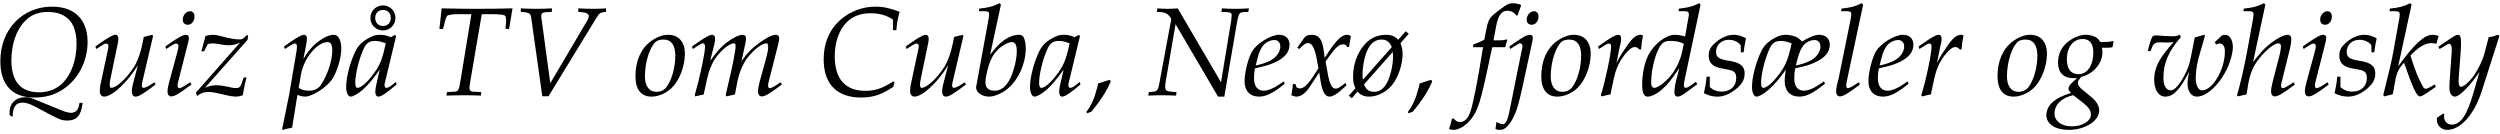 <?xml version="1.0" encoding="UTF-8"?>
<svg xmlns="http://www.w3.org/2000/svg" xmlns:xlink="http://www.w3.org/1999/xlink" width="858px" height="46px" viewBox="0 0 858 46" version="1.1">
<g id="surface1">
<path style=" stroke:none;fill-rule:nonzero;fill:rgb(0%,0%,0%);fill-opacity:1;" d="M 0.121 20.965 C 0.121 29.133 4.188 33.473 11.77 33.473 C 15.441 33.473 18.492 32.652 21.266 30.895 C 26.699 27.531 30.059 21.199 30.059 14.398 C 30.059 6.699 25.605 2.281 17.828 2.281 C 7.625 2.281 0.121 10.176 0.121 20.965 Z M 3.285 38.789 C 3.285 38.789 3.285 39.18 3.324 39.531 L 4.344 40.117 C 4.344 36.793 5.398 35.23 7.664 35.23 C 8.914 35.23 10.125 35.582 11.809 36.48 L 18.062 39.766 C 20.641 41.094 21.422 41.367 23.141 41.367 C 26.387 41.367 27.91 39.492 28.34 35.309 L 27.285 35.309 C 27.012 37.656 26.074 38.711 24.355 38.711 C 23.609 38.711 22.789 38.516 21.656 38.086 L 11.496 33.941 C 10.438 33.512 9.656 33.355 8.68 33.355 C 5.477 33.355 3.09 35.543 3.285 38.789 Z M 3.91 20.77 C 3.91 15.141 5.633 10.137 8.641 7.168 C 10.633 5.098 13.215 4.082 16.496 4.082 C 18.57 4.082 20.68 4.59 22.086 5.488 C 24.902 7.09 26.27 10.332 26.27 15.062 C 26.27 20.496 24.551 25.383 21.617 28.391 C 19.508 30.539 16.73 31.676 13.371 31.676 C 7.156 31.676 3.91 27.961 3.91 20.77 Z M 3.91 20.77 "/>
<path style=" stroke:none;fill-rule:nonzero;fill:rgb(0%,0%,0%);fill-opacity:1;" d="M 32.727 15.961 L 33.039 16.82 L 34.406 15.922 C 35.656 15.102 36.086 14.945 36.477 14.945 C 36.906 14.945 37.219 15.336 37.219 15.805 C 37.219 16.039 37.18 16.352 37.141 16.586 L 34.406 29.367 C 34.328 29.797 34.25 30.738 34.25 31.441 C 34.25 32.379 34.875 33.16 35.734 33.16 C 38.473 33.16 43.668 28.352 47.305 22.41 L 45.703 28.508 C 45.391 29.602 45.234 30.66 45.234 31.363 C 45.234 32.418 45.703 33.16 46.523 33.16 C 47.656 33.16 49.219 32.145 53.402 29.016 L 52.973 28.234 L 51.879 28.977 C 50.781 29.68 49.766 30.148 49.219 30.148 C 48.906 30.148 48.672 29.836 48.672 29.406 C 48.672 28.859 48.789 28.195 48.945 27.688 L 52.543 12.328 L 52.23 11.938 L 49.336 12.68 L 48.906 14.867 C 48.242 18.152 47.227 21.004 45.977 22.996 C 43.434 26.945 39.957 30.148 38.195 30.148 C 37.805 30.148 37.648 29.758 37.648 29.016 C 37.648 28.391 37.727 27.922 37.961 26.789 L 40.387 15.102 C 40.543 14.438 40.621 13.812 40.621 13.266 C 40.621 12.445 40.27 11.938 39.684 11.938 C 38.785 11.938 37.18 12.797 33.938 15.102 Z M 32.727 15.961 "/>
<path style=" stroke:none;fill-rule:nonzero;fill:rgb(0%,0%,0%);fill-opacity:1;" d="M 56.746 15.961 L 57.059 16.82 L 58.426 15.922 C 59.68 15.102 60.109 14.945 60.5 14.945 C 60.93 14.945 61.242 15.336 61.242 15.844 C 61.242 16.195 61.086 17.094 60.891 17.762 L 58.074 28.078 C 57.684 29.445 57.488 30.539 57.488 31.402 C 57.488 32.418 57.957 33.082 58.777 33.082 C 59.914 33.082 61.516 32.145 65.699 29.016 L 65.266 28.234 L 64.133 28.977 C 62.844 29.836 61.945 30.266 61.516 30.266 C 61.203 30.266 60.93 29.875 60.93 29.406 C 60.93 28.977 60.969 28.625 61.242 27.688 L 64.562 14.594 C 64.719 13.852 64.836 13.422 64.836 13.031 C 64.836 12.328 64.484 11.938 63.742 11.938 C 62.805 11.938 61.242 12.797 57.957 15.102 Z M 62.727 6.699 C 62.727 7.793 63.352 8.496 64.445 8.496 C 65.777 8.496 66.754 7.246 66.754 5.605 C 66.754 4.551 66.129 3.848 65.188 3.848 C 63.898 3.848 62.727 5.254 62.727 6.699 Z M 62.727 6.699 "/>
<path style=" stroke:none;fill-rule:nonzero;fill:rgb(0%,0%,0%);fill-opacity:1;" d="M 67.234 31.793 L 67.625 32.965 C 68.875 31.949 70.047 31.559 71.531 31.559 C 72.625 31.559 73.84 31.754 76.066 32.301 C 78.645 32.926 79.977 33.16 81.148 33.16 C 81.656 33.16 82.047 33.082 83.297 32.73 C 83.766 30.07 84.117 28.586 84.586 26.594 L 83.648 26.594 L 82.711 29.172 C 82.398 29.914 81.93 30.227 81.031 30.227 C 80.055 30.227 79.074 29.992 78.137 29.758 C 76.691 29.445 75.246 29.25 74.426 29.25 C 73.059 29.25 71.883 29.484 70.32 30.148 L 84.938 13.695 L 85.172 12.328 L 84.82 11.938 L 83.805 12.914 C 83.375 13.344 82.945 13.539 82.359 13.539 C 80.875 13.539 78.645 13.188 76.574 12.602 C 75.441 12.328 74.309 11.938 73.137 11.938 C 72.391 11.938 71.531 12.055 70.516 12.367 L 69.109 17.605 L 70.047 17.605 L 71.336 15.102 C 72.039 14.945 72.43 14.906 73.02 14.906 C 73.605 14.906 74.074 14.945 74.934 15.102 C 76.418 15.414 77.512 15.531 78.41 15.531 C 79.977 15.531 81.031 15.297 82.438 14.555 Z M 67.234 31.793 "/>
<path style=" stroke:none;fill-rule:nonzero;fill:rgb(0%,0%,0%);fill-opacity:1;" d="M 96.801 44.34 L 97.117 44.574 C 98.016 44.262 98.875 44.066 100.242 43.828 L 102.078 32.574 L 102.469 32.691 C 103.562 33.082 104.23 33.16 104.699 33.16 C 107.121 33.16 112.047 30.031 113.922 27.297 C 115.68 24.68 117.129 19.949 117.129 16.703 C 117.129 13.812 116.148 11.938 114.586 11.938 C 112.789 11.938 110.562 13.109 108.254 15.062 C 106.535 16.625 105.637 17.723 104.113 20.262 L 105.129 15.102 C 105.246 14.398 105.324 13.734 105.324 13.227 C 105.324 12.406 105.012 11.938 104.387 11.938 C 103.484 11.938 101.844 12.836 98.68 15.102 L 97.469 15.961 L 97.781 16.82 L 99.148 15.922 C 100.359 15.141 100.828 14.945 101.219 14.945 C 101.648 14.945 101.922 15.336 101.922 15.922 C 101.922 16.273 101.844 17.133 101.766 17.566 L 99.266 32.34 L 97.156 42.734 Z M 102.508 30.148 L 103.289 25.578 C 104.23 20.066 108.84 14.438 112.398 14.438 C 113.531 14.438 114.039 15.375 114.039 17.371 C 114.039 20.848 112.32 25.969 110.051 29.25 C 109.191 30.5 107.785 31.129 106.027 31.129 C 104.699 31.129 103.602 30.855 102.508 30.148 Z M 102.508 30.148 "/>
<path style=" stroke:none;fill-rule:nonzero;fill:rgb(0%,0%,0%);fill-opacity:1;" d="M 118.805 29.836 C 118.805 31.715 119.469 33.16 120.289 33.16 C 121.188 33.16 122.789 32.262 124.395 30.895 C 126.23 29.289 127.949 27.258 130.332 23.895 L 129.082 29.367 C 128.887 30.148 128.809 30.895 128.809 31.559 C 128.809 32.574 129.199 33.16 129.863 33.16 C 130.84 33.16 132.602 31.949 136.117 29.016 L 135.844 28.117 C 135.531 28.391 135.492 28.43 135.258 28.586 C 133.891 29.758 133.266 30.148 132.602 30.148 C 132.172 30.148 131.977 29.797 131.977 29.133 C 131.977 28.938 131.977 28.82 132.016 28.703 L 135.961 12.367 L 135.531 11.977 L 134.125 12.758 C 132.445 12.094 131.625 11.938 130.449 11.938 C 129.238 11.938 128.379 12.133 127.207 12.719 C 124.512 14.047 123.141 15.336 122.047 17.449 C 120.172 21.277 118.805 26.398 118.805 29.836 Z M 121.93 28.43 C 121.93 25.656 123.023 20.887 124.551 17.332 C 125.566 14.828 126.621 14.047 128.73 14.047 C 129.707 14.047 130.527 14.203 132.406 14.867 C 131.43 19.48 130.605 21.707 129.199 23.895 C 126.816 27.531 124.117 30.148 122.711 30.148 C 122.164 30.148 121.93 29.602 121.93 28.43 Z M 127.129 6.152 C 127.129 8.574 129.043 10.449 131.43 10.449 C 133.812 10.449 135.727 8.574 135.727 6.152 C 135.727 3.805 133.812 1.852 131.469 1.852 C 129.082 1.852 127.129 3.727 127.129 6.152 Z M 128.77 6.152 C 128.77 4.512 129.863 3.414 131.43 3.414 C 133.031 3.414 134.125 4.512 134.125 6.152 C 134.125 7.793 133.031 8.926 131.43 8.926 C 129.863 8.926 128.77 7.793 128.77 6.152 Z M 128.77 6.152 "/>
<path style=" stroke:none;fill-rule:nonzero;fill:rgb(0%,0%,0%);fill-opacity:1;" d="M 150.801 9.941 L 152.051 9.941 L 152.715 7.363 C 152.91 6.426 153.223 5.723 153.496 5.41 C 153.73 5.137 155.375 4.863 156.977 4.863 L 161.781 4.863 L 158.109 27.297 C 157.445 31.246 157.328 31.402 155.609 31.48 L 153.418 31.598 L 153.223 32.809 C 155.258 32.73 157.328 32.691 159.359 32.691 C 161.273 32.691 163.191 32.73 165.066 32.809 L 165.184 31.598 L 162.645 31.48 C 161.547 31.441 161.117 31.09 161.117 30.188 C 161.117 29.758 161.117 29.602 161.273 28.703 L 165.34 4.863 L 168.465 4.863 C 171.828 4.863 173.391 5.098 173.508 5.605 C 173.625 5.957 173.742 6.777 173.703 7.207 L 173.508 9.941 L 174.719 9.941 L 175.895 2.867 C 171.828 2.984 167.801 3.023 163.738 3.023 C 159.672 3.023 155.648 2.984 151.582 2.867 Z M 150.801 9.941 "/>
<path style=" stroke:none;fill-rule:nonzero;fill:rgb(0%,0%,0%);fill-opacity:1;" d="M 178.734 4.082 L 179.789 4.16 C 181.707 4.355 182.137 4.668 182.332 6.23 L 186.121 33.043 L 188.234 33.043 L 204.531 6.387 C 205.586 4.668 205.938 4.316 207.188 4.16 L 207.973 4.082 L 207.973 2.867 C 206.602 2.984 205.195 3.023 203.828 3.023 C 202.031 3.023 200.27 2.984 198.473 2.867 L 198.473 4.082 L 199.605 4.16 C 201.25 4.316 202.07 4.746 202.07 5.566 C 202.07 6.035 201.914 6.504 201.367 7.363 L 188.859 28.547 L 185.77 5.801 C 185.613 4.473 186.395 4.238 187.609 4.16 L 189.406 4.082 L 189.406 2.867 C 187.648 2.984 185.809 3.023 184.051 3.023 C 182.254 3.023 180.492 2.984 178.734 2.867 Z M 178.734 4.082 "/>
<path style=" stroke:none;fill-rule:nonzero;fill:rgb(0%,0%,0%);fill-opacity:1;" d="M 218.09 26.125 C 218.09 30.699 220.008 33.16 223.602 33.16 C 225.949 33.16 228.566 32.027 230.48 30.227 C 233.141 27.688 235.055 22.801 235.055 18.426 C 235.055 14.398 232.906 11.938 229.309 11.938 C 227.473 11.938 225.441 12.68 223.523 14.047 C 220.008 16.547 218.09 20.887 218.09 26.125 Z M 221.336 26.203 C 221.336 21.316 223.016 16.039 225.125 14.281 C 225.715 13.812 226.691 13.578 227.746 13.578 C 230.363 13.578 231.77 15.492 231.77 19.129 C 231.77 23.27 230.441 27.805 228.566 30.109 C 227.785 31.012 226.652 31.52 225.324 31.52 C 222.82 31.52 221.336 29.602 221.336 26.203 Z M 221.336 26.203 "/>
<path style=" stroke:none;fill-rule:nonzero;fill:rgb(0%,0%,0%);fill-opacity:1;" d="M 237.484 15.961 L 237.797 16.82 L 239.168 15.922 C 240.73 14.906 240.926 14.867 241.199 14.867 C 241.668 14.867 241.98 15.297 241.98 15.922 C 241.98 18.152 240.223 26.438 238.461 32.613 L 238.578 33.082 L 241.512 32.418 L 242.449 28.039 C 243.504 23.27 244.637 20.73 247.023 18.152 C 248.82 16.156 250.773 14.867 251.984 14.867 C 252.258 14.867 252.453 15.219 252.453 15.766 C 252.453 17.254 251.555 22.176 249.719 29.719 L 249.055 32.613 L 249.25 33.082 L 252.219 32.418 L 253.121 27.805 C 253.824 24.328 255.309 21.121 257.184 19.012 C 259.57 16.352 261.719 14.867 263.086 14.867 C 263.438 14.867 263.633 15.258 263.633 15.922 C 263.633 16.977 263.594 17.566 262.578 21.316 L 260.703 28.078 C 260.391 29.289 260.156 30.422 260.156 31.363 C 260.156 32.418 260.625 33.082 261.445 33.082 C 262.578 33.082 264.102 32.184 268.324 29.016 L 267.895 28.234 L 266.801 28.977 C 265.547 29.797 264.609 30.266 264.18 30.266 C 263.867 30.266 263.594 29.875 263.594 29.406 C 263.594 28.977 263.672 28.586 263.906 27.688 L 267.152 14.906 C 267.309 14.164 267.426 13.5 267.426 13.148 C 267.426 12.406 266.996 11.938 266.332 11.938 C 265.078 11.938 263.438 12.719 260.82 14.555 C 258.082 16.508 256.598 17.996 254.488 20.965 L 255.777 15.062 C 255.934 14.203 256.051 13.578 256.051 13.266 C 256.051 12.445 255.621 11.938 254.957 11.938 C 253.668 11.938 251.672 12.875 249.289 14.672 C 247.414 16.156 246.555 17.055 243.738 20.848 L 245.184 15.102 C 245.34 14.438 245.418 13.773 245.418 13.266 C 245.418 12.445 245.027 11.938 244.441 11.938 C 243.543 11.938 241.902 12.836 238.695 15.102 Z M 237.484 15.961 "/>
<path style=" stroke:none;fill-rule:nonzero;fill:rgb(0%,0%,0%);fill-opacity:1;" d="M 282.691 20.457 C 282.691 28.82 287.227 33.473 295.512 33.473 C 299.656 33.473 302.664 32.457 306.574 29.797 L 307.004 28.234 L 306.574 27.961 C 302.547 30.461 300.281 31.168 296.918 31.168 C 290.117 31.168 286.484 27.062 286.484 19.363 C 286.484 14.555 287.93 10.332 290.551 7.676 C 292.582 5.605 295.355 4.551 298.758 4.551 C 301.844 4.551 304.035 5.176 306.457 6.699 L 306.457 10.332 L 307.629 10.332 C 307.824 7.871 308.176 6.035 308.762 4.043 C 305.48 2.789 303.055 2.281 300.398 2.281 C 296.84 2.281 293.324 3.375 290.312 5.371 C 285.273 8.77 282.691 13.852 282.691 20.457 Z M 282.691 20.457 "/>
<path style=" stroke:none;fill-rule:nonzero;fill:rgb(0%,0%,0%);fill-opacity:1;" d="M 310.828 15.961 L 311.145 16.82 L 312.512 15.922 C 313.762 15.102 314.191 14.945 314.582 14.945 C 315.012 14.945 315.324 15.336 315.324 15.805 C 315.324 16.039 315.285 16.352 315.246 16.586 L 312.512 29.367 C 312.434 29.797 312.355 30.738 312.355 31.441 C 312.355 32.379 312.98 33.16 313.84 33.16 C 316.574 33.16 321.773 28.352 325.41 22.41 L 323.805 28.508 C 323.492 29.602 323.336 30.66 323.336 31.363 C 323.336 32.418 323.805 33.16 324.629 33.16 C 325.762 33.16 327.324 32.145 331.508 29.016 L 331.074 28.234 L 329.98 28.977 C 328.887 29.68 327.871 30.148 327.324 30.148 C 327.012 30.148 326.777 29.836 326.777 29.406 C 326.777 28.859 326.895 28.195 327.051 27.688 L 330.645 12.328 L 330.332 11.938 L 327.441 12.68 L 327.012 14.867 C 326.348 18.152 325.332 21.004 324.078 22.996 C 321.539 26.945 318.062 30.148 316.301 30.148 C 315.91 30.148 315.754 29.758 315.754 29.016 C 315.754 28.391 315.832 27.922 316.066 26.789 L 318.492 15.102 C 318.648 14.438 318.727 13.812 318.727 13.266 C 318.727 12.445 318.375 11.938 317.785 11.938 C 316.887 11.938 315.285 12.797 312.043 15.102 Z M 310.828 15.961 "/>
<path style=" stroke:none;fill-rule:nonzero;fill:rgb(0%,0%,0%);fill-opacity:1;" d="M 335.008 30.07 C 335.008 31.754 337.078 33.16 339.426 33.16 C 341.027 33.16 343.215 32.34 345.09 31.012 C 349.195 28.078 352.051 22.176 352.051 16.508 C 352.051 14.867 351.656 13.188 351.148 12.523 C 350.836 12.133 350.289 11.938 349.625 11.938 C 348.609 11.938 347.32 12.289 346.109 12.875 C 343.918 14.047 342.512 15.336 339.816 18.738 L 343.527 1.578 L 343.02 1.109 C 340.754 2.242 339.23 2.633 336.102 2.945 L 335.945 3.848 L 338.016 3.848 C 339.035 3.848 339.465 4.121 339.465 4.863 C 339.465 5.176 339.426 5.645 339.387 5.918 L 335.047 29.641 C 335.008 29.758 335.008 29.914 335.008 30.07 Z M 338.211 28.352 C 338.211 27.258 338.406 26.047 338.801 24.484 C 339.621 21.004 340.637 18.934 342.355 17.133 C 343.801 15.688 346.031 14.438 347.281 14.438 C 348.375 14.438 348.961 15.414 348.961 17.527 C 348.961 20.301 348.062 23.977 346.773 26.789 C 345.328 29.758 343.605 31.129 341.301 31.129 C 339.309 31.129 338.211 30.148 338.211 28.352 Z M 338.211 28.352 "/>
<path style=" stroke:none;fill-rule:nonzero;fill:rgb(0%,0%,0%);fill-opacity:1;" d="M 353.5 29.836 C 353.5 31.715 354.164 33.16 354.984 33.16 C 355.883 33.16 357.488 32.262 359.09 30.895 C 360.926 29.289 362.645 27.258 365.031 23.895 L 363.781 29.367 C 363.586 30.148 363.508 30.895 363.508 31.559 C 363.508 32.574 363.898 33.16 364.562 33.16 C 365.539 33.16 367.297 31.949 370.816 29.016 L 370.543 28.117 C 370.23 28.391 370.191 28.43 369.953 28.586 C 368.586 29.758 367.961 30.148 367.297 30.148 C 366.867 30.148 366.672 29.797 366.672 29.133 C 366.672 28.938 366.672 28.82 366.711 28.703 L 370.66 12.367 L 370.23 11.977 L 368.82 12.758 C 367.141 12.094 366.32 11.938 365.148 11.938 C 363.938 11.938 363.074 12.133 361.902 12.719 C 359.207 14.047 357.84 15.336 356.746 17.449 C 354.867 21.277 353.5 26.398 353.5 29.836 Z M 356.625 28.43 C 356.625 25.656 357.723 20.887 359.246 17.332 C 360.262 14.828 361.316 14.047 363.426 14.047 C 364.406 14.047 365.227 14.203 367.102 14.867 C 366.125 19.48 365.305 21.707 363.898 23.895 C 361.512 27.531 358.816 30.148 357.41 30.148 C 356.863 30.148 356.625 29.602 356.625 28.43 Z M 356.625 28.43 "/>
<path style=" stroke:none;fill-rule:nonzero;fill:rgb(0%,0%,0%);fill-opacity:1;" d="M 372.816 38.438 L 373.129 38.867 L 374.613 38.281 C 377.781 34.41 379.734 31.363 381.219 27.961 L 380.828 27.375 L 376.918 28.625 L 376.566 30.031 C 375.59 33.863 374.535 36.207 372.816 38.438 Z M 372.816 38.438 "/>
<path style=" stroke:none;fill-rule:nonzero;fill:rgb(0%,0%,0%);fill-opacity:1;" d="M 394.074 32.809 C 395.676 32.73 397.277 32.691 398.883 32.691 C 400.445 32.691 402.047 32.73 403.609 32.809 L 403.805 31.598 L 402.008 31.48 C 400.289 31.363 399.898 31.012 399.898 29.602 C 399.898 29.25 399.938 28.781 400.016 28.312 L 403.453 8.301 L 418.035 33.16 L 420.184 33.16 L 424.246 9.355 C 425.07 4.473 425.227 4.277 426.828 4.16 L 428.43 4.082 L 428.625 2.867 C 427.023 2.984 425.5 3.023 423.895 3.023 C 422.371 3.023 420.887 2.984 419.363 2.867 L 419.168 4.082 L 421.16 4.16 C 422.293 4.238 422.723 4.512 422.723 5.215 C 422.723 5.527 422.605 6.621 422.527 7.207 L 419.051 28.234 L 404.195 2.867 C 403.023 2.984 401.891 3.023 400.719 3.023 C 399.547 3.023 398.375 2.984 397.238 2.867 L 397.004 4.082 L 398.531 4.16 C 399.234 4.238 400.211 4.512 400.68 4.902 C 401.305 5.41 401.969 6.23 401.969 6.582 C 401.969 6.895 401.852 7.637 401.734 7.871 L 397.945 28.312 C 397.434 30.973 397.199 31.363 395.637 31.48 L 394.309 31.598 Z M 394.074 32.809 "/>
<path style=" stroke:none;fill-rule:nonzero;fill:rgb(0%,0%,0%);fill-opacity:1;" d="M 427.129 27.883 C 427.129 31.168 429.008 33.16 432.094 33.16 C 434.555 33.16 436.941 31.949 440.926 28.742 L 440.574 27.922 L 439.559 28.625 C 437.293 30.266 435.223 31.129 433.656 31.129 C 431.586 31.129 430.375 29.562 430.375 26.906 C 430.375 25.812 430.453 24.719 430.727 23.465 L 434.242 22.605 C 434.984 22.449 436.121 22.02 437.254 21.551 C 440.887 19.91 442.57 17.957 442.57 15.297 C 442.57 13.266 441.16 11.938 438.973 11.938 C 436.16 11.938 431.469 14.828 429.75 17.566 C 428.461 19.676 427.129 24.836 427.129 27.883 Z M 430.961 22.488 L 431.352 20.887 C 432.016 17.996 432.875 16.156 434.047 15.062 C 434.867 14.281 436.238 13.734 437.332 13.734 C 438.582 13.734 439.402 14.594 439.402 15.961 C 439.402 17.879 437.879 19.91 435.652 20.965 C 434.438 21.551 432.875 22.059 430.961 22.488 Z M 430.961 22.488 "/>
<path style=" stroke:none;fill-rule:nonzero;fill:rgb(0%,0%,0%);fill-opacity:1;" d="M 443.176 32.652 C 443.805 33.004 444.508 33.16 445.016 33.16 C 446.461 33.16 448.141 31.91 449.469 29.875 L 452.754 24.836 L 453.223 27.805 C 453.809 31.48 454.746 33.16 456.309 33.16 C 457.25 33.16 458.656 32.418 460.023 31.168 L 462.133 29.289 L 461.742 28.469 C 460.18 29.758 459.125 30.422 458.422 30.422 C 457.758 30.422 457.211 29.992 456.781 29.133 C 456.387 28.312 455.918 26.711 455.723 25.461 L 454.941 21.121 L 456.426 19.012 C 458.461 16.195 459.633 15.219 460.961 15.219 C 461.664 15.219 462.172 15.531 462.367 16.195 L 462.992 16.039 L 463.621 12.367 C 463.109 12.055 462.719 11.938 462.328 11.938 C 460.609 11.938 458.891 13.5 456.23 17.449 L 454.629 19.832 L 454.355 17.762 C 453.848 13.5 452.676 11.938 450.137 11.938 C 449.039 11.938 448.102 12.289 447.711 12.836 L 445.211 16.391 L 445.914 16.82 C 447.242 15.375 448.102 14.789 448.883 14.789 C 450.332 14.789 451.27 16.547 452.012 20.77 L 452.48 23.426 L 450.762 26.086 C 448.883 28.977 447.438 30.344 446.227 30.344 C 445.602 30.344 445.133 30.188 445.016 29.992 L 444.547 28.781 L 443.688 28.898 C 443.688 29.758 443.609 30.305 443.336 31.715 C 443.254 32.223 443.215 32.34 443.176 32.652 Z M 443.176 32.652 "/>
<path style=" stroke:none;fill-rule:nonzero;fill:rgb(0%,0%,0%);fill-opacity:1;" d="M 462.891 32.848 L 463.945 33.707 L 465.902 31.441 C 466.996 32.652 468.168 33.16 469.965 33.16 C 472.664 33.16 475.789 31.598 477.703 29.25 C 479.855 26.633 481.379 22.176 481.379 18.465 C 481.379 17.133 481.105 15.961 480.637 14.828 L 483.488 11.586 L 482.434 10.727 L 479.855 13.656 C 478.719 12.406 477.469 11.938 475.594 11.938 C 472.977 11.938 470.473 12.992 468.715 14.867 C 465.941 17.762 464.375 21.902 464.375 26.242 C 464.375 27.961 464.57 29.055 465.195 30.266 Z M 467.621 25.852 C 467.621 22.449 468.441 18.621 469.652 16.508 C 470.824 14.516 472.23 13.578 474.109 13.578 C 475.867 13.578 476.883 14.359 477.664 16.156 L 467.777 27.336 C 467.66 26.711 467.621 26.32 467.621 25.852 Z M 468.129 28.977 L 478.016 17.801 L 478.016 18.27 C 478.055 18.66 478.094 19.012 478.094 19.246 C 478.094 22.371 477.156 26.398 475.945 28.508 C 474.773 30.578 473.406 31.52 471.645 31.52 C 469.887 31.52 468.832 30.738 468.129 28.977 Z M 468.129 28.977 "/>
<path style=" stroke:none;fill-rule:nonzero;fill:rgb(0%,0%,0%);fill-opacity:1;" d="M 483.145 38.438 L 483.457 38.867 L 484.941 38.281 C 488.109 34.41 490.062 31.363 491.547 27.961 L 491.156 27.375 L 487.25 28.625 L 486.898 30.031 C 485.918 33.863 484.863 36.207 483.145 38.438 Z M 483.145 38.438 "/>
<path style=" stroke:none;fill-rule:nonzero;fill:rgb(0%,0%,0%);fill-opacity:1;" d="M 497.285 44.223 C 497.676 44.457 498.34 44.574 498.809 44.574 C 500.57 44.574 502.914 43.242 504.594 41.211 C 507.215 38.125 508.113 35.152 511.316 19.988 C 511.512 18.895 511.863 17.605 512.137 16.195 L 516.594 16.195 C 516.789 15.375 517.062 14.398 517.336 13.773 L 517.141 13.5 L 516.867 13.578 C 515.812 13.852 515.344 13.852 513.23 13.852 L 512.566 13.852 L 513.465 9.043 C 514.133 5.332 515.344 3.688 517.336 3.688 C 518.625 3.688 519.797 4.355 520.426 5.371 L 520.855 5.215 L 521.871 2.32 L 522.066 1.695 C 521.324 1.344 520.07 1.109 519.055 1.109 C 518.586 1.109 517.883 1.266 517.531 1.422 C 516.516 1.891 512.996 4.512 511.98 5.566 C 511.043 6.504 510.535 7.793 510.066 10.254 L 509.402 13.656 C 507.645 14.516 506.781 14.867 505.688 15.258 L 505.492 16.195 L 508.973 16.195 L 508.582 18.621 C 507.254 27.023 505.688 35.035 504.75 38.008 C 503.93 40.547 502.68 41.875 501.156 41.875 C 500.137 41.875 499.629 41.562 498.887 40.625 L 498.301 40.781 C 498.105 41.797 497.52 43.828 497.285 44.223 Z M 497.285 44.223 "/>
<path style=" stroke:none;fill-rule:nonzero;fill:rgb(0%,0%,0%);fill-opacity:1;" d="M 513.242 44.262 C 513.672 44.496 514.223 44.574 514.887 44.574 C 516.566 44.574 518.246 42.852 519.77 39.492 C 520.711 37.461 521.297 35.348 522.547 29.68 L 525.828 14.594 C 525.984 13.852 526.062 13.227 526.062 12.992 C 526.062 12.328 525.672 11.938 525.008 11.938 C 524.031 11.938 522.508 12.797 519.223 15.102 L 518.012 15.961 L 518.324 16.82 L 519.691 15.922 C 520.316 15.688 521.062 14.867 521.727 14.867 C 522.156 14.867 522.508 15.297 522.508 15.844 C 522.508 16.391 522.312 17.016 522.195 17.566 L 517.895 38.906 C 517.426 41.133 516.645 42.656 515.863 42.656 C 515.277 42.656 514.535 42.383 513.594 41.836 Z M 523.953 6.699 C 523.953 7.793 524.617 8.496 525.672 8.496 C 527.039 8.496 528.02 7.246 528.02 5.605 C 528.02 4.551 527.355 3.848 526.453 3.848 C 525.164 3.848 523.953 5.254 523.953 6.699 Z M 523.953 6.699 "/>
<path style=" stroke:none;fill-rule:nonzero;fill:rgb(0%,0%,0%);fill-opacity:1;" d="M 528.969 26.125 C 528.969 30.699 530.883 33.16 534.48 33.16 C 536.824 33.16 539.441 32.027 541.359 30.227 C 544.016 27.688 545.93 22.801 545.93 18.426 C 545.93 14.398 543.781 11.938 540.184 11.938 C 538.348 11.938 536.316 12.68 534.402 14.047 C 530.883 16.547 528.969 20.887 528.969 26.125 Z M 532.211 26.203 C 532.211 21.316 533.891 16.039 536.004 14.281 C 536.59 13.812 537.566 13.578 538.621 13.578 C 541.242 13.578 542.648 15.492 542.648 19.129 C 542.648 23.27 541.32 27.805 539.441 30.109 C 538.66 31.012 537.527 31.52 536.199 31.52 C 533.695 31.52 532.211 29.602 532.211 26.203 Z M 532.211 26.203 "/>
<path style=" stroke:none;fill-rule:nonzero;fill:rgb(0%,0%,0%);fill-opacity:1;" d="M 548.48 15.961 L 548.754 16.82 L 550.16 15.922 C 551.332 15.141 551.84 14.945 552.23 14.945 C 552.66 14.945 552.934 15.336 552.934 15.883 C 552.934 18.387 551.098 27.258 549.379 32.77 L 549.809 33.082 C 550.746 32.77 551.684 32.613 552.699 32.418 L 553.793 27.258 C 554.574 23.699 555.555 21.395 557.469 18.934 C 558.914 17.055 560.086 16.156 561.023 16.156 C 561.691 16.156 562.121 16.352 562.59 16.977 L 563.215 16.977 C 563.332 15.336 563.527 13.969 563.879 12.172 C 563.41 11.977 563.254 11.938 563.02 11.938 C 561.691 11.938 560.359 12.953 558.797 15.141 C 557.352 17.254 555.828 19.324 554.77 21.668 L 555.867 16.234 C 556.102 15.297 556.375 14.281 556.375 13.305 C 556.375 12.445 556.062 11.938 555.398 11.938 C 554.496 11.938 552.855 12.836 549.691 15.102 Z M 548.48 15.961 "/>
<path style=" stroke:none;fill-rule:nonzero;fill:rgb(0%,0%,0%);fill-opacity:1;" d="M 563.59 28.977 C 563.59 31.793 564.215 33.16 565.469 33.16 C 566.641 33.16 568.242 32.418 569.688 31.285 C 572.031 29.367 573.441 27.688 576.332 23.348 L 575.355 27.258 C 574.848 29.172 574.652 30.539 574.652 31.676 C 574.652 32.574 575.043 33.16 575.785 33.16 C 576.488 33.16 577.543 32.574 578.992 31.48 L 582.508 28.898 L 582.039 28.078 L 580.164 29.406 C 579.578 29.836 578.875 30.148 578.48 30.148 C 578.129 30.148 577.895 29.758 577.895 29.172 C 577.895 28.82 577.973 28.43 578.207 27.18 L 583.641 1.578 L 583.133 1.109 C 580.906 2.242 579.344 2.633 576.254 2.945 L 576.059 3.848 L 578.129 3.848 C 579.188 3.848 579.617 4.121 579.617 4.863 C 579.617 5.215 579.578 5.605 579.5 5.918 L 578.324 12.523 C 577.035 12.133 575.863 11.938 574.77 11.938 C 571.797 11.938 567.773 15.023 565.781 18.777 C 564.449 21.277 563.59 25.383 563.59 28.977 Z M 566.68 28.469 C 566.68 23.035 568.672 16.312 570.781 14.672 C 571.328 14.242 572.152 14.047 573.324 14.047 C 575.199 14.047 576.449 14.281 577.895 15.023 L 577.348 17.566 C 576.605 21.355 574.496 25.148 571.797 27.688 C 570.312 29.133 568.594 30.148 567.773 30.148 C 567.07 30.148 566.68 29.562 566.68 28.469 Z M 566.68 28.469 "/>
<path style=" stroke:none;fill-rule:nonzero;fill:rgb(0%,0%,0%);fill-opacity:1;" d="M 584.77 31.988 C 586.414 32.809 587.859 33.16 589.383 33.16 C 591.492 33.16 593.488 32.379 595.676 30.66 C 597.863 28.938 598.762 27.336 598.762 25.188 C 598.762 22.879 597.434 21.629 594.191 21.004 L 592.352 20.691 C 589.773 20.184 588.953 19.48 588.953 17.723 C 588.953 15.414 590.828 13.656 593.332 13.656 C 595.09 13.656 596.73 14.438 597.434 15.609 L 597.434 17.957 L 598.41 17.957 C 598.605 16.469 598.762 15.297 599.23 13.109 C 597.551 12.289 596.34 11.938 594.934 11.938 C 592.707 11.938 590.047 13.188 588.016 15.297 C 586.883 16.469 586.414 17.527 586.414 19.09 C 586.414 21.473 587.742 22.879 590.594 23.426 L 593.293 23.934 C 595.207 24.289 595.871 25.031 595.871 26.75 C 595.871 29.602 593.918 31.441 590.828 31.441 C 589.305 31.441 588.016 30.973 586.805 29.914 L 586.805 26.32 L 585.707 26.32 C 585.512 28.508 585.238 30.031 584.77 31.988 Z M 584.77 31.988 "/>
<path style=" stroke:none;fill-rule:nonzero;fill:rgb(0%,0%,0%);fill-opacity:1;" d="M 612.895 23.934 C 612.895 23.934 612.973 23.777 612.973 23.777 C 612.66 25.266 612.504 26.75 612.504 27.883 C 612.504 31.168 614.383 33.16 617.508 33.16 C 619.973 33.16 622.316 31.949 626.34 28.742 L 625.988 27.922 L 624.934 28.625 C 622.668 30.266 620.598 31.129 619.031 31.129 C 617 31.129 615.789 29.562 615.789 26.906 C 615.789 25.812 615.867 24.719 616.102 23.465 L 619.656 22.605 C 620.402 22.449 621.496 22.02 622.629 21.551 C 626.301 19.91 627.984 17.957 627.984 15.297 C 627.984 13.266 626.535 11.938 624.348 11.938 C 622.746 11.938 620.441 12.992 618.523 14.242 C 618.523 14.242 617.195 13.031 616.609 12.758 C 615.594 12.289 614.109 11.938 612.934 11.938 C 611.723 11.938 610.863 12.133 609.691 12.719 C 606.996 14.047 605.625 15.336 604.531 17.449 C 602.656 21.277 601.289 26.398 601.289 29.836 C 601.289 31.715 601.953 33.16 602.773 33.16 C 603.672 33.16 605.273 32.262 606.879 30.895 C 608.676 29.289 610.512 27.297 612.895 23.934 Z M 616.336 22.488 L 616.727 20.887 C 617.43 17.996 618.289 16.156 619.422 15.062 C 620.246 14.281 621.652 13.734 622.707 13.734 C 623.957 13.734 624.777 14.594 624.777 15.961 C 624.777 17.879 623.254 19.91 621.027 20.965 C 619.812 21.551 618.289 22.059 616.336 22.488 Z M 604.414 28.43 C 604.414 25.656 605.508 20.887 607.035 17.332 C 608.051 14.828 609.105 14.047 611.215 14.047 C 612.191 14.047 613.012 14.203 614.891 14.867 C 613.914 19.48 613.09 21.707 611.684 23.895 C 609.301 27.531 606.605 30.148 605.195 30.148 C 604.648 30.148 604.414 29.602 604.414 28.43 Z M 604.414 28.43 "/>
<path style=" stroke:none;fill-rule:nonzero;fill:rgb(0%,0%,0%);fill-opacity:1;" d="M 630.168 31.402 C 630.168 32.418 630.637 33.082 631.461 33.082 C 632.555 33.082 634.156 32.145 638.34 29.016 L 637.91 28.234 L 636.773 28.977 C 635.484 29.836 634.586 30.266 634.156 30.266 C 633.844 30.266 633.609 29.875 633.609 29.406 C 633.609 28.859 633.727 28.352 633.844 27.805 L 639.434 1.578 L 638.887 1.109 C 636.656 2.242 635.094 2.633 632.008 2.945 L 631.852 3.848 L 633.922 3.848 C 634.938 3.848 635.367 4.121 635.367 4.785 C 635.367 5.332 635.211 6.348 635.094 6.855 L 630.992 27.023 C 630.363 29.25 630.168 30.461 630.168 31.402 Z M 630.168 31.402 "/>
<path style=" stroke:none;fill-rule:nonzero;fill:rgb(0%,0%,0%);fill-opacity:1;" d="M 641.242 27.883 C 641.242 31.168 643.117 33.16 646.207 33.16 C 648.668 33.16 651.055 31.949 655.039 28.742 L 654.688 27.922 L 653.672 28.625 C 651.406 30.266 649.332 31.129 647.77 31.129 C 645.699 31.129 644.488 29.562 644.488 26.906 C 644.488 25.812 644.566 24.719 644.84 23.465 L 648.355 22.605 C 649.098 22.449 650.23 22.02 651.367 21.551 C 655 19.91 656.68 17.957 656.68 15.297 C 656.68 13.266 655.273 11.938 653.086 11.938 C 650.27 11.938 645.582 14.828 643.859 17.566 C 642.57 19.676 641.242 24.836 641.242 27.883 Z M 645.074 22.488 L 645.465 20.887 C 646.129 17.996 646.988 16.156 648.16 15.062 C 648.98 14.281 650.348 13.734 651.445 13.734 C 652.695 13.734 653.516 14.594 653.516 15.961 C 653.516 17.879 651.992 19.91 649.762 20.965 C 648.551 21.551 646.988 22.059 645.074 22.488 Z M 645.074 22.488 "/>
<path style=" stroke:none;fill-rule:nonzero;fill:rgb(0%,0%,0%);fill-opacity:1;" d="M 658.465 15.961 L 658.738 16.82 L 660.145 15.922 C 661.316 15.141 661.824 14.945 662.215 14.945 C 662.645 14.945 662.918 15.336 662.918 15.883 C 662.918 18.387 661.082 27.258 659.363 32.77 L 659.793 33.082 C 660.73 32.77 661.668 32.613 662.684 32.418 L 663.777 27.258 C 664.559 23.699 665.539 21.395 667.453 18.934 C 668.898 17.055 670.07 16.156 671.008 16.156 C 671.676 16.156 672.105 16.352 672.574 16.977 L 673.199 16.977 C 673.316 15.336 673.512 13.969 673.863 12.172 C 673.395 11.977 673.238 11.938 673.004 11.938 C 671.676 11.938 670.344 12.953 668.781 15.141 C 667.336 17.254 665.812 19.324 664.754 21.668 L 665.852 16.234 C 666.086 15.297 666.359 14.281 666.359 13.305 C 666.359 12.445 666.047 11.938 665.383 11.938 C 664.48 11.938 662.84 12.836 659.676 15.102 Z M 658.465 15.961 "/>
<path style=" stroke:none;fill-rule:nonzero;fill:rgb(0%,0%,0%);fill-opacity:1;" d="M 685.547 26.125 C 685.547 30.699 687.461 33.16 691.059 33.16 C 693.402 33.16 696.023 32.027 697.938 30.227 C 700.594 27.688 702.512 22.801 702.512 18.426 C 702.512 14.398 700.359 11.938 696.766 11.938 C 694.926 11.938 692.895 12.68 690.98 14.047 C 687.461 16.547 685.547 20.887 685.547 26.125 Z M 688.789 26.203 C 688.789 21.316 690.473 16.039 692.582 14.281 C 693.168 13.812 694.145 13.578 695.199 13.578 C 697.82 13.578 699.227 15.492 699.227 19.129 C 699.227 23.27 697.898 27.805 696.023 30.109 C 695.238 31.012 694.105 31.52 692.777 31.52 C 690.277 31.52 688.789 29.602 688.789 26.203 Z M 688.789 26.203 "/>
<path style=" stroke:none;fill-rule:nonzero;fill:rgb(0%,0%,0%);fill-opacity:1;" d="M 702.32 39.531 C 702.32 42.578 705.332 44.574 710.023 44.574 C 715.609 44.574 720.457 41.484 720.457 37.891 C 720.457 36.363 719.559 34.801 717.723 33.277 L 715.141 31.168 C 713.656 30.031 713.109 29.211 713.109 28.391 C 713.109 28 713.344 27.57 714.008 26.75 C 714.125 26.594 714.164 26.516 714.242 26.398 C 718.465 25.383 721.551 21.785 721.551 17.957 C 721.551 17.566 721.551 17.172 721.395 16.547 L 721.355 16.391 L 722.84 16.391 C 723.586 16.391 724.016 16.352 724.992 16.234 L 725.383 14.281 L 725.227 14.047 C 724.055 14.359 723.195 14.438 720.848 14.438 C 720.145 13.305 719.715 12.914 718.66 12.484 C 717.762 12.133 716.668 11.938 715.766 11.938 C 714.008 11.938 711.859 12.758 709.945 14.164 C 707.559 15.961 706.309 18.465 706.309 21.551 C 706.309 24.836 708.223 26.828 711.547 26.828 C 711.898 26.828 712.367 26.828 712.836 26.789 L 711.078 28.43 C 710.375 29.055 709.906 29.836 709.906 30.461 C 709.906 30.895 710.219 31.363 710.805 31.871 C 707.559 32.965 706.191 33.59 704.629 34.918 C 703.145 36.129 702.32 37.812 702.32 39.531 Z M 705.098 38.945 C 705.098 37.301 705.879 35.777 707.246 34.645 C 708.379 33.707 709.316 33.277 711.508 32.652 L 714.828 35.191 C 716.785 36.754 717.605 37.891 717.605 39.336 C 717.605 41.562 714.633 43.359 711.078 43.359 C 707.559 43.359 705.098 41.562 705.098 38.945 Z M 709.355 20.301 C 709.355 16.195 711.547 13.383 714.711 13.383 C 717.176 13.383 718.426 14.945 718.426 17.996 C 718.426 22.449 716.355 25.461 713.344 25.461 C 710.727 25.461 709.355 23.699 709.355 20.301 Z M 709.355 20.301 "/>
<path style=" stroke:none;fill-rule:nonzero;fill:rgb(0%,0%,0%);fill-opacity:1;" d="M 737.121 17.527 L 738.059 17.527 L 738.801 15.727 C 739.113 14.984 739.973 14.516 740.992 14.516 C 741.812 14.516 742.594 14.594 743.414 14.594 C 744.312 14.594 744.898 14.555 745.953 14.438 C 745.562 14.984 745.094 15.453 744.664 15.961 C 740.797 20.496 739.309 23.582 739.309 27.258 C 739.309 30.816 740.836 33.16 743.102 33.16 C 745.875 33.16 748.105 30.816 751.309 24.641 C 750.918 26.516 750.762 27.609 750.762 28.586 C 750.762 31.324 752.012 33.16 753.969 33.16 C 757.445 33.16 761.98 28.82 764.637 22.918 C 765.613 20.77 766.316 17.879 766.316 16.156 C 766.316 13.695 765.223 11.938 763.66 11.938 C 763.113 11.938 762.566 12.094 762.254 12.445 L 760.102 14.477 L 760.574 15.297 C 760.965 15.023 761.316 14.906 761.707 14.906 C 762.879 14.906 763.582 15.883 763.582 17.605 C 763.582 23.855 759.398 31.012 755.727 31.012 C 754.477 31.012 753.574 29.289 753.574 26.906 C 753.574 24.914 753.969 22.059 754.477 20.184 L 756.742 12.289 L 756.43 11.938 L 753.223 12.875 L 751.973 19.285 C 751.465 21.98 750.879 23.699 749.629 26.008 C 747.91 29.25 746.266 31.012 744.977 31.012 C 743.453 31.012 742.477 29.328 742.477 26.828 C 742.477 21.707 744.234 17.527 748.496 12.719 L 748.066 11.938 C 747.207 12.328 746.656 12.445 745.445 12.445 C 743.688 12.445 741.891 12.289 740.129 12.133 C 739.621 12.094 739.23 12.25 738.762 12.445 C 738.176 13.617 737.668 15.141 737.121 17.527 Z M 737.121 17.527 "/>
<path style=" stroke:none;fill-rule:nonzero;fill:rgb(0%,0%,0%);fill-opacity:1;" d="M 767.742 32.613 L 768.059 33.082 L 771.027 32.379 C 771.691 27.453 772.434 24.797 773.684 22.527 C 775.602 19.051 780.055 14.867 781.855 14.867 C 782.441 14.867 782.832 15.258 782.832 15.805 C 782.832 16.586 782.559 18.23 782.168 19.637 L 779.977 28.078 C 779.586 29.641 779.43 30.578 779.43 31.402 C 779.43 32.418 779.898 33.082 780.719 33.082 C 781.816 33.082 783.379 32.184 787.598 29.016 L 787.168 28.234 L 786.035 28.977 C 784.785 29.797 783.848 30.266 783.418 30.266 C 783.105 30.266 782.871 29.875 782.871 29.406 C 782.871 28.977 782.91 28.625 783.184 27.688 L 785.918 16.664 C 786.191 15.531 786.387 14.203 786.387 13.5 C 786.387 12.523 785.918 11.938 785.137 11.938 C 783.691 11.938 781.07 13.344 778.336 15.648 C 776.852 16.898 776.148 17.723 774.113 20.184 L 773.254 21.277 L 777.477 1.578 L 776.969 1.109 C 774.742 2.242 773.176 2.633 770.09 2.945 L 769.895 3.848 L 771.965 3.848 C 772.98 3.848 773.41 4.121 773.41 4.863 C 773.41 5.215 773.371 5.605 773.332 5.918 L 771.535 15.961 C 770.363 22.488 768.645 29.875 767.742 32.613 Z M 767.742 32.613 "/>
<path style=" stroke:none;fill-rule:nonzero;fill:rgb(0%,0%,0%);fill-opacity:1;" d="M 790.293 15.961 L 790.605 16.82 L 791.973 15.922 C 793.223 15.102 793.652 14.945 794.043 14.945 C 794.473 14.945 794.785 15.336 794.785 15.844 C 794.785 16.195 794.629 17.094 794.434 17.762 L 791.621 28.078 C 791.23 29.445 791.035 30.539 791.035 31.402 C 791.035 32.418 791.504 33.082 792.324 33.082 C 793.457 33.082 795.059 32.145 799.242 29.016 L 798.812 28.234 L 797.68 28.977 C 796.391 29.836 795.492 30.266 795.059 30.266 C 794.746 30.266 794.473 29.875 794.473 29.406 C 794.473 28.977 794.512 28.625 794.785 27.688 L 798.109 14.594 C 798.266 13.852 798.383 13.422 798.383 13.031 C 798.383 12.328 798.031 11.938 797.289 11.938 C 796.352 11.938 794.785 12.797 791.504 15.102 Z M 796.273 6.699 C 796.273 7.793 796.898 8.496 797.992 8.496 C 799.32 8.496 800.297 7.246 800.297 5.605 C 800.297 4.551 799.672 3.848 798.734 3.848 C 797.445 3.848 796.273 5.254 796.273 6.699 Z M 796.273 6.699 "/>
<path style=" stroke:none;fill-rule:nonzero;fill:rgb(0%,0%,0%);fill-opacity:1;" d="M 801.207 31.988 C 802.852 32.809 804.297 33.16 805.82 33.16 C 807.93 33.16 809.926 32.379 812.113 30.66 C 814.301 28.938 815.199 27.336 815.199 25.188 C 815.199 22.879 813.871 21.629 810.629 21.004 L 808.789 20.691 C 806.211 20.184 805.391 19.48 805.391 17.723 C 805.391 15.414 807.266 13.656 809.77 13.656 C 811.527 13.656 813.168 14.438 813.871 15.609 L 813.871 17.957 L 814.848 17.957 C 815.043 16.469 815.199 15.297 815.672 13.109 C 813.988 12.289 812.777 11.938 811.371 11.938 C 809.145 11.938 806.484 13.188 804.453 15.297 C 803.32 16.469 802.852 17.527 802.852 19.09 C 802.852 21.473 804.18 22.879 807.031 23.426 L 809.73 23.934 C 811.645 24.289 812.309 25.031 812.309 26.75 C 812.309 29.602 810.355 31.441 807.266 31.441 C 805.742 31.441 804.453 30.973 803.242 29.914 L 803.242 26.32 L 802.145 26.32 C 801.949 28.508 801.676 30.031 801.207 31.988 Z M 801.207 31.988 "/>
<path style=" stroke:none;fill-rule:nonzero;fill:rgb(0%,0%,0%);fill-opacity:1;" d="M 817.922 32.652 L 818.312 33.082 L 821.203 32.34 L 822.18 27.023 C 822.57 24.953 823.59 22.996 825.074 21.551 C 828.043 30.148 829.41 33.082 830.508 33.082 C 831.055 33.082 832.07 32.535 833.984 31.168 L 835.977 29.797 L 835.625 28.977 L 833.75 30.031 C 833.164 30.344 832.852 30.461 832.5 30.461 C 832.07 30.461 831.797 30.188 831.406 29.445 C 829.883 26.711 828.941 24.367 827.262 19.09 L 827.848 18.465 C 830.508 15.844 832.461 14.789 834.609 14.789 C 834.961 14.789 835.43 14.867 836.176 15.023 L 836.918 12.328 C 836.133 12.055 835.352 11.938 834.844 11.938 C 831.992 11.938 828.434 15.258 823.043 22.801 L 827.652 1.578 L 827.145 1.109 C 824.879 2.242 823.355 2.633 820.227 2.945 L 820.07 3.848 L 822.141 3.848 C 823.16 3.848 823.59 4.121 823.59 4.863 C 823.59 5.215 823.551 5.605 823.512 5.918 L 821.438 17.449 C 820.891 20.691 820.148 23.66 817.922 32.652 Z M 817.922 32.652 "/>
<path style=" stroke:none;fill-rule:nonzero;fill:rgb(0%,0%,0%);fill-opacity:1;" d="M 836.336 41.211 C 836.336 43.086 837.941 44.574 839.895 44.574 C 844.43 44.574 849.195 39.258 851.738 31.285 L 857.797 12.328 L 857.328 11.938 C 856.074 12.406 855.098 12.68 854.121 12.758 L 852.637 18.426 C 852.129 20.457 850.605 23.582 849.195 25.695 C 847.672 27.922 845.562 29.797 844.625 29.797 C 843.688 29.797 843.766 27.727 843.805 27.18 L 844.43 18.816 C 844.547 17.488 844.625 15.844 844.625 14.633 C 844.625 12.719 844.312 11.938 843.57 11.938 C 843.02 11.938 842.434 12.25 840.363 13.656 L 836.809 16.078 L 837.277 16.82 L 839.465 15.531 C 839.66 15.375 840.207 15.023 840.52 15.023 C 841.652 15.023 841.457 17.211 841.418 17.918 L 840.676 28.391 L 840.637 30.109 C 840.598 31.91 841.418 33.16 842.512 33.16 C 844.117 33.16 847.711 29.484 850.957 24.641 L 848.844 31.988 C 846.656 39.609 844.469 42.773 841.457 42.773 C 839.973 42.773 838.801 41.602 838.801 40.117 C 838.801 39.883 838.84 39.531 838.879 39.141 L 838.449 38.984 L 836.375 40.43 C 836.336 40.742 836.336 41.016 836.336 41.211 Z M 836.336 41.211 "/>
</g>
</svg>
